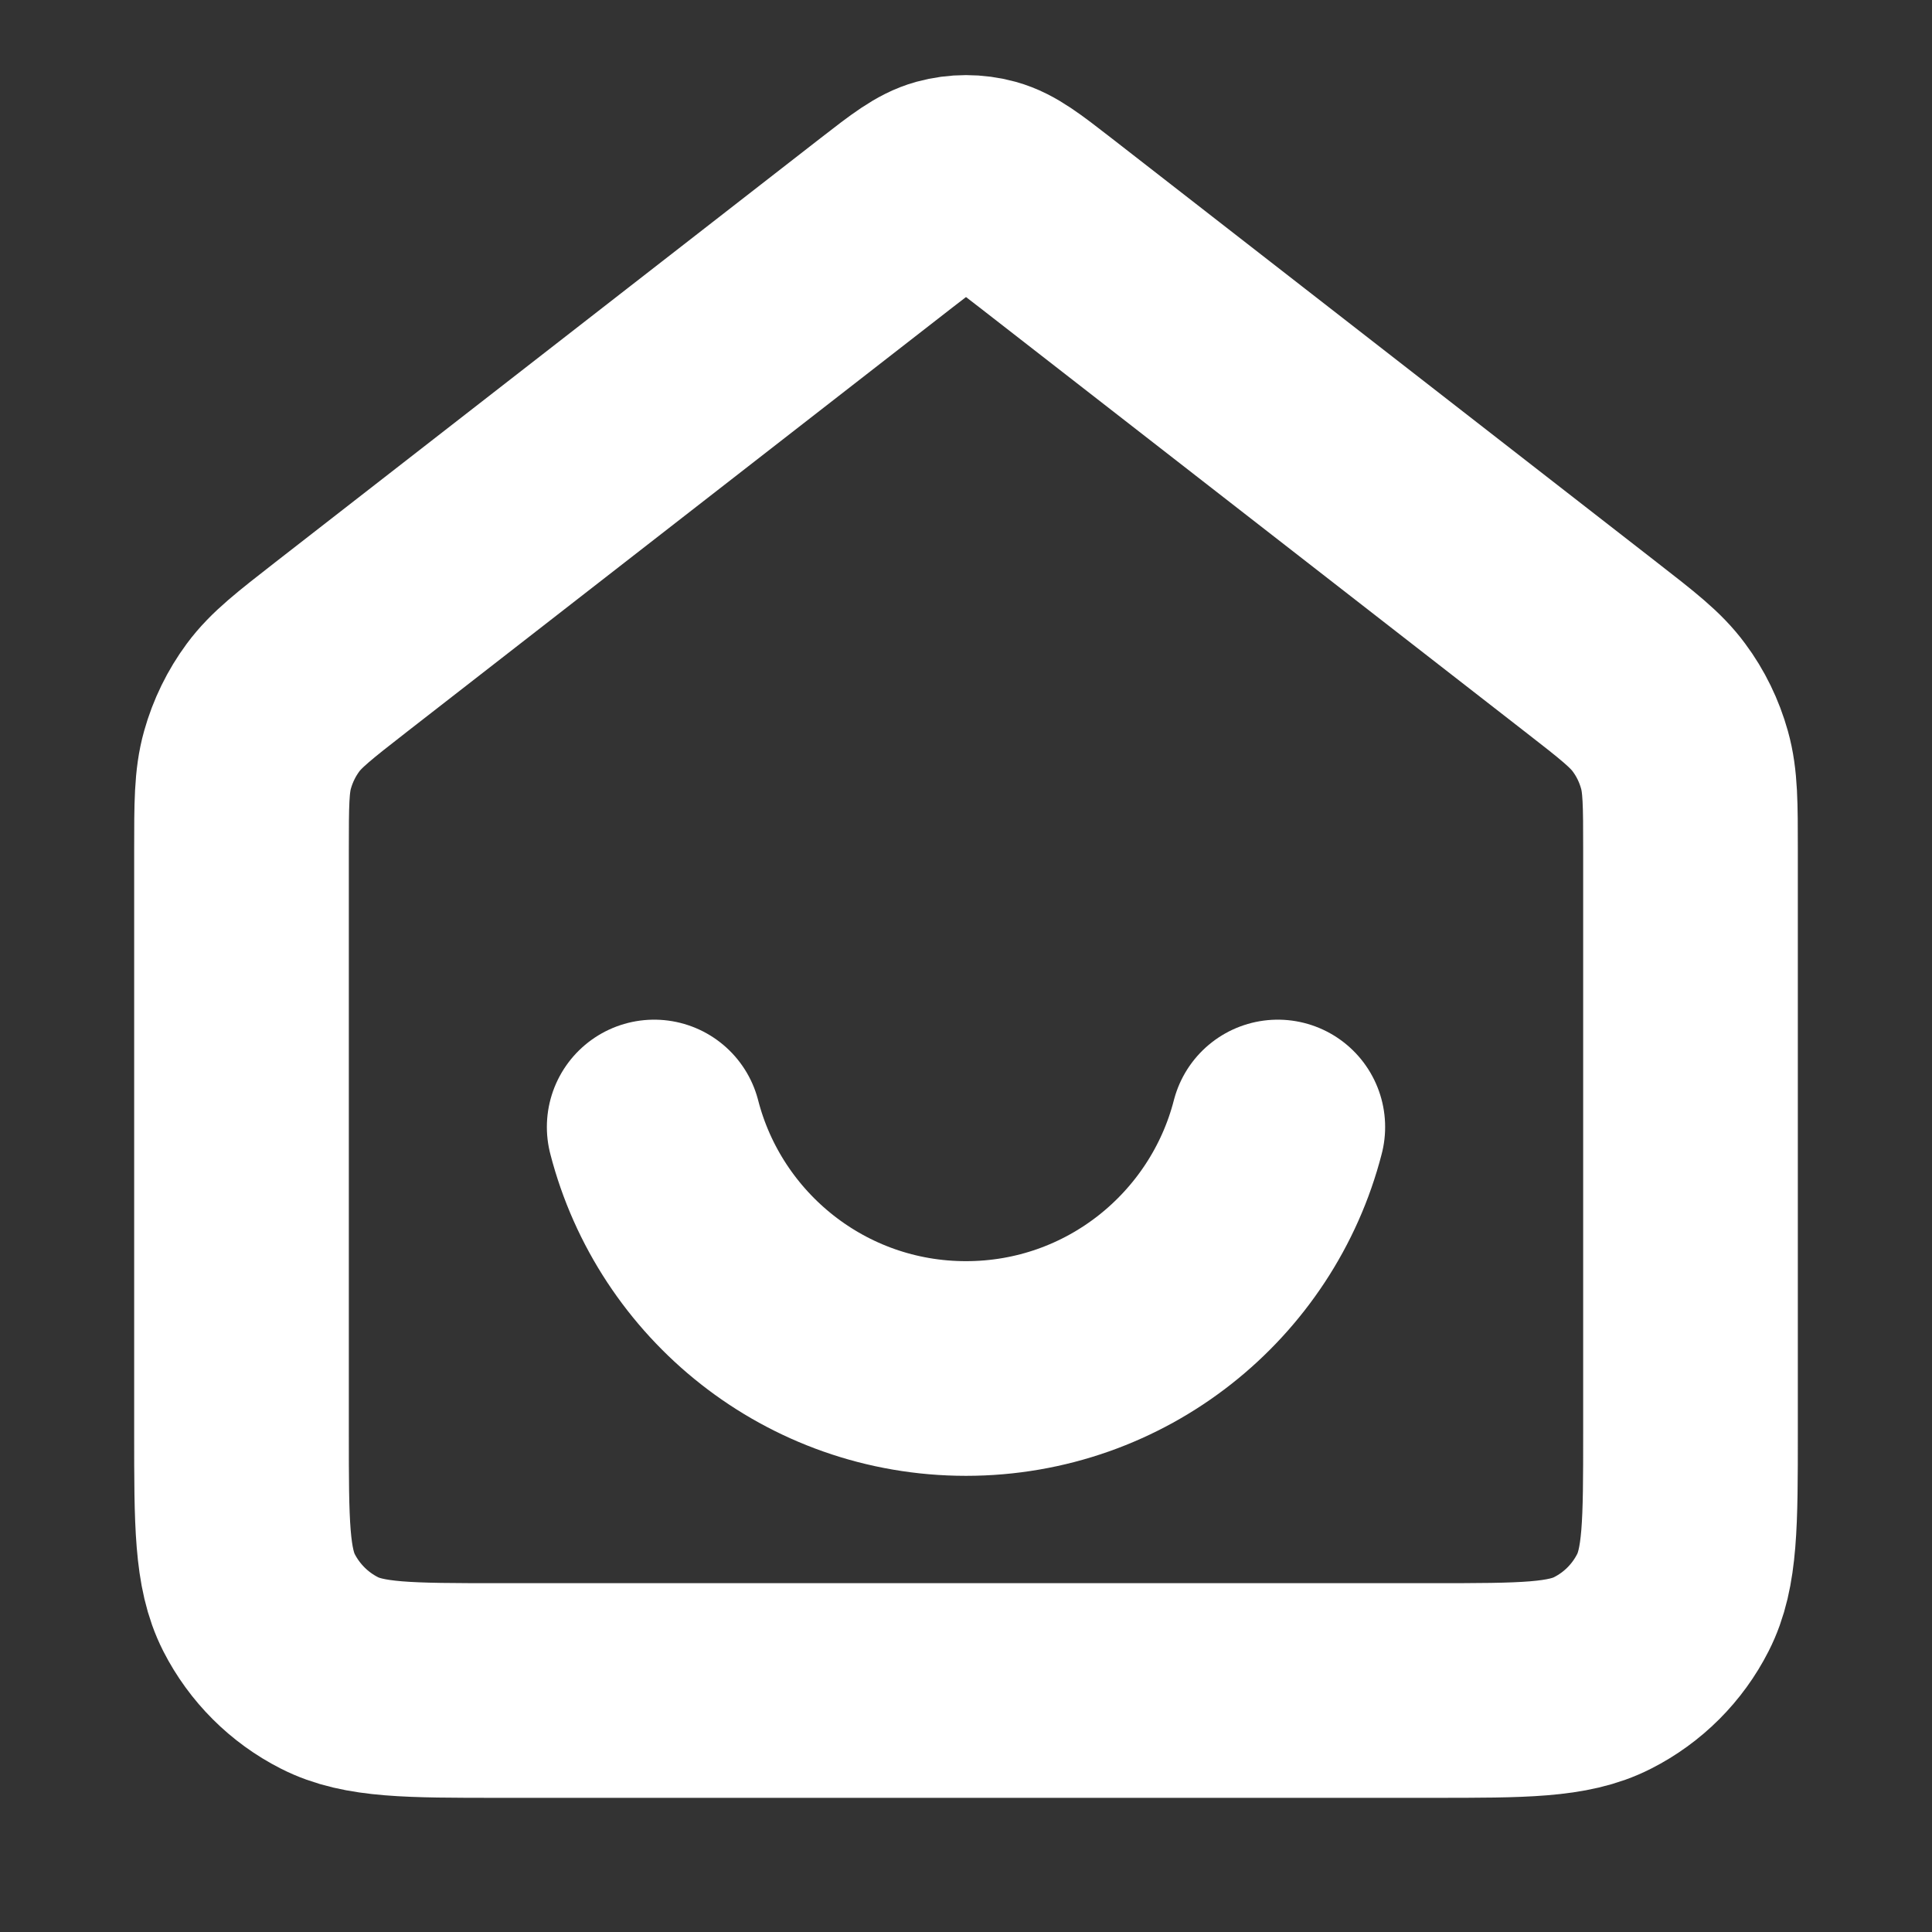 <svg width="18" height="18" viewBox="0 0 18 18" fill="none" xmlns="http://www.w3.org/2000/svg">
<rect x="0" y="0" width="18" height="18" fill="#333333" stroke="none"/>
<mask id="mask0_327_6590" style="mask-type:alpha" maskUnits="userSpaceOnUse" x="0" y="0" width="18" height="18">
<rect width="18" height="18" fill="white"/>
</mask>
<g mask="url(#mask0_327_6590)">
<path d="M6.095 10.5C6.428 11.794 7.602 12.75 9 12.75C10.398 12.75 11.572 11.794 11.905 10.5M8.263 2.073L3.177 6.029C2.837 6.294 2.667 6.426 2.544 6.592C2.436 6.738 2.355 6.904 2.306 7.079C2.25 7.278 2.25 7.493 2.25 7.924V13.35C2.25 14.19 2.25 14.61 2.413 14.931C2.557 15.213 2.787 15.443 3.069 15.586C3.39 15.75 3.81 15.75 4.65 15.75H13.35C14.19 15.75 14.61 15.75 14.931 15.586C15.213 15.443 15.443 15.213 15.586 14.931C15.75 14.61 15.75 14.19 15.75 13.35V7.924C15.75 7.493 15.75 7.278 15.694 7.079C15.645 6.904 15.565 6.738 15.456 6.592C15.334 6.426 15.164 6.294 14.823 6.029L9.737 2.073C9.473 1.868 9.341 1.766 9.196 1.726C9.068 1.691 8.932 1.691 8.804 1.726C8.659 1.766 8.527 1.868 8.263 2.073Z" stroke="white" stroke-width="2" stroke-linecap="round" stroke-linejoin="round"/>
</g>
</svg>
